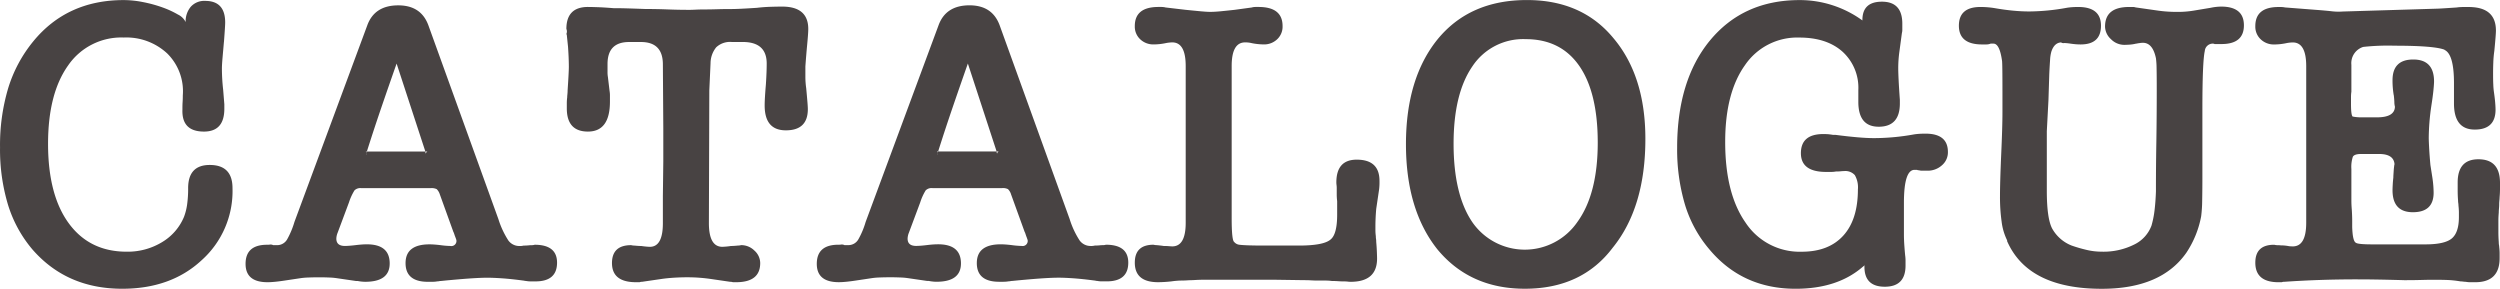 <svg xmlns="http://www.w3.org/2000/svg" width="294.72" height="34.047" viewBox="0 0 589.44 68.093">
  <defs>
    <style>
      .cls-1 {
        fill: #484343;
        fill-rule: evenodd;
      }
    </style>
  </defs>
  <path id="_50_catalogue-lg.svg" data-name="50% catalogue-lg.svg" class="cls-1" d="M986.38,389.648a32.318,32.318,0,0,0-5.952,11.088,47.065,47.065,0,0,0-1.92,13.968,45.2,45.2,0,0,0,1.872,13.488,29.785,29.785,0,0,0,5.808,10.608q8.064,9.216,21.122,9.216,11.415,0,18.62-6.624a21.885,21.885,0,0,0,7.39-17.088q0-5.472-5.37-5.472-5.085,0-5.09,5.472a26.752,26.752,0,0,1-.24,3.84,13.49,13.49,0,0,1-.72,2.88,12.523,12.523,0,0,1-5.18,6,15.58,15.58,0,0,1-8.36,2.256q-8.73,0-13.628-6.672t-4.9-18.768q0-11.808,4.7-18.432a15.212,15.212,0,0,1,13.15-6.624,14.138,14.138,0,0,1,10.23,3.744,12.515,12.515,0,0,1,3.69,9.888c0,0.513-.01,1.056-0.05,1.632s-0.04,1.152-.04,1.728q-0.195,5.184,5.08,5.184,4.8,0,4.8-5.376v-1.056l-0.28-3.456a45.046,45.046,0,0,1-.29-4.992c0-.576.05-1.392,0.14-2.448s0.21-2.352.34-3.888v0.1c0.19-2.5.29-4.032,0.29-4.608q0-5.088-4.71-5.088a4.266,4.266,0,0,0-3.41,1.392,5.321,5.321,0,0,0-1.2,3.6,3.859,3.859,0,0,0-1.82-1.776,21.554,21.554,0,0,0-3.65-1.68,30.9,30.9,0,0,0-4.56-1.248,23.834,23.834,0,0,0-4.56-.48q-13.341,0-21.31,9.7h0Zm99.07,45.12v-0.1l0.29,0.864c0.13,0.321.22,0.576,0.29,0.768a1.67,1.67,0,0,1,.09.384,1.2,1.2,0,0,1-1.44,1.248c-0.19,0-.51-0.015-0.96-0.048s-0.89-.079-1.34-0.144q-0.765-.095-1.44-0.144c-0.45-.032-0.83-0.048-1.15-0.048q-5.67,0-5.67,4.416t5.28,4.416h1.01a7.329,7.329,0,0,0,1.2-.1,2.268,2.268,0,0,0,.43-0.048,2.208,2.208,0,0,1,.44-0.048c2.55-.255,4.75-0.447,6.57-0.576s3.28-.192,4.37-0.192c0.89,0,2.05.048,3.46,0.144s3.07,0.273,4.99.528a1.318,1.318,0,0,1,.29.048,1.488,1.488,0,0,0,.38.048,5.752,5.752,0,0,0,1.1.1h1.11q5.085,0,5.09-4.416c0-2.816-1.77-4.224-5.28-4.224a2.2,2.2,0,0,1-.68.1,7.415,7.415,0,0,0-.81.048,10.207,10.207,0,0,1-1.11.048,3.313,3.313,0,0,1-.96.1,3.194,3.194,0,0,1-2.64-1.3,20.551,20.551,0,0,1-2.35-5.04l-16.51-45.7q-1.725-4.7-7.1-4.7-5.58,0-7.3,4.7l-17.18,46.368a19.83,19.83,0,0,1-1.73,4.128,2.715,2.715,0,0,1-2.4,1.344h-0.87a1.4,1.4,0,0,0-.72-0.144,3.886,3.886,0,0,1-.72.048q-5.085,0-5.08,4.512c0,2.88,1.72,4.32,5.18,4.32,0.51,0,1.1-.033,1.78-0.1s1.42-.161,2.25-0.288l3.84-.576a16.4,16.4,0,0,1,1.78-.144c0.8-.031,1.64-0.048,2.54-0.048q1.155,0,2.31.048a15.7,15.7,0,0,1,1.72.144l4.61,0.672h0.39a9.63,9.63,0,0,0,.96.144,8.468,8.468,0,0,0,.86.048q5.76,0,5.76-4.32,0-4.512-5.38-4.512c-0.38,0-.8.016-1.24,0.048s-0.93.081-1.44,0.144-1,.112-1.44.144-0.81.048-1.06,0.048c-1.34,0-2.02-.576-2.02-1.728a3.973,3.973,0,0,1,.29-1.344l2.69-7.2a12.934,12.934,0,0,1,1.3-2.832,1.943,1.943,0,0,1,1.58-.528h16.42a2.7,2.7,0,0,1,1.39.24,2.965,2.965,0,0,1,.72,1.2Zm-20.64-18.432c0,0.129.03,0.161,0.1,0.1Zm0-.1a0.262,0.262,0,0,1,.1-0.192c0-.128-0.02-0.144-0.05-0.048a1.121,1.121,0,0,0-.05.336v-0.1Zm0.19-.576h-0.28a0.592,0.592,0,0,1,.19.288,0.409,0.409,0,0,1,.09-0.288h0Zm14.31,0h-0.58a0.855,0.855,0,0,1,.1.288,0.28,0.28,0,0,0,.09.192,0.565,0.565,0,0,1,.39-0.48h0Zm-0.58-.192v0.192H1065q1.635-5.184,3.41-10.368t3.6-10.368Zm67.01-14.208,0.29-6.432a6.011,6.011,0,0,1,1.34-3.744,4.751,4.751,0,0,1,3.65-1.248h2.59c3.78,0,5.66,1.7,5.66,5.088,0,0.513-.01,1.185-0.04,2.016s-0.08,1.792-.15,2.88c-0.19,2.241-.29,3.9-0.29,4.992q0,5.858,5,5.856,5.175,0,5.18-4.992c0-.319-0.03-0.895-0.1-1.728s-0.16-1.887-.28-3.168a19.29,19.29,0,0,1-.2-2.544V395.6c0.13-1.856.28-3.632,0.44-5.328s0.24-2.863.24-3.5q0-5.278-6.15-5.28c-0.7,0-1.6.017-2.69,0.048s-2.17.112-3.26,0.24q-4.32.288-5.95,0.288c-1.28,0-2.43.016-3.46,0.048s-1.92.048-2.69,0.048c-0.89,0-1.66.016-2.3,0.048s-1.12.048-1.44,0.048c-1.73,0-3.47-.032-5.23-0.1s-3.51-.1-5.23-0.1c-1.67-.063-3.06-0.111-4.18-0.144s-1.97-.048-2.54-0.048h-0.77c-1.54-.128-2.83-0.207-3.89-0.24s-1.78-.048-2.16-0.048q-5.085,0-5.09,5.184a1.557,1.557,0,0,1,.1.864,0.635,0.635,0,0,0,0,.576l0.29,2.784c0.06,0.9.11,1.728,0.14,2.5s0.05,1.5.05,2.208c0,0.832-.1,2.688-0.29,5.568a8.755,8.755,0,0,1-.05.912c-0.03.288-.05,0.528-0.05,0.72a10.887,10.887,0,0,0-.09,1.44v1.152q0,5.472,4.99,5.472,5.19,0,5.18-7.1v-1.344a6.366,6.366,0,0,0-.09-1.152l-0.39-3.264a6.666,6.666,0,0,1-.09-1.2v-1.872c0-3.456,1.69-5.184,5.09-5.184h2.78c3.46,0,5.18,1.761,5.18,5.28l0.1,15.072v7.776l-0.1,8.16v6.432q0,5.57-3.07,5.568c-0.13,0-.38-0.015-0.77-0.048s-0.8-.08-1.24-0.144c-0.39,0-.92-0.031-1.59-0.1a3.224,3.224,0,0,1-.81-0.1q-4.515,0-4.52,4.224,0,4.513,5.67,4.512h0.86a1.351,1.351,0,0,1,.58-0.1l4.61-.672q1.335-.192,2.88-0.288c1.02-.063,2.08-0.1,3.16-0.1q1.44,0,2.79.1c0.89,0.064,1.79.16,2.69,0.288l4.6,0.672a2.2,2.2,0,0,1,.68.1h0.76q5.67,0,5.67-4.512a3.969,3.969,0,0,0-1.35-2.928,4.4,4.4,0,0,0-3.16-1.3,2.935,2.935,0,0,1-.77.1c-0.64.065-1.19,0.1-1.63,0.1-0.39.064-.79,0.113-1.2,0.144s-0.69.048-.82,0.048q-3.165,0-3.17-5.568Zm74.4,33.5v-0.1l0.29,0.864c0.12,0.321.22,0.576,0.28,0.768a1.389,1.389,0,0,1,.1.384,1.2,1.2,0,0,1-1.44,1.248c-0.19,0-.51-0.015-0.96-0.048s-0.9-.079-1.34-0.144q-0.78-.095-1.44-0.144c-0.45-.032-0.84-0.048-1.16-0.048q-5.655,0-5.66,4.416t5.28,4.416h1.01a7.513,7.513,0,0,0,1.2-.1,2.268,2.268,0,0,0,.43-0.048,2.116,2.116,0,0,1,.43-0.048q3.84-.382,6.58-0.576c1.82-.128,3.28-0.192,4.37-0.192q1.335,0,3.45.144c1.41,0.1,3.07.273,4.99,0.528a1.236,1.236,0,0,1,.29.048,1.626,1.626,0,0,0,.39.048,5.6,5.6,0,0,0,1.1.1h1.1c3.4,0,5.09-1.472,5.09-4.416q0-4.224-5.28-4.224a2.132,2.132,0,0,1-.67.1,7.448,7.448,0,0,0-.82.048,9.884,9.884,0,0,1-1.1.048,3.313,3.313,0,0,1-.96.1,3.181,3.181,0,0,1-2.64-1.3,20.18,20.18,0,0,1-2.35-5.04l-16.51-45.7c-1.16-3.135-3.52-4.7-7.11-4.7q-5.565,0-7.29,4.7l-17.19,46.368a19.267,19.267,0,0,1-1.73,4.128,2.692,2.692,0,0,1-2.4,1.344h-0.86a1.4,1.4,0,0,0-.72-0.144,3.886,3.886,0,0,1-.72.048q-5.085,0-5.09,4.512,0,4.32,5.19,4.32,0.765,0,1.77-.1c0.67-.065,1.43-0.161,2.26-0.288l3.84-.576a15.941,15.941,0,0,1,1.77-.144q1.2-.046,2.55-0.048c0.77,0,1.53.017,2.3,0.048a15.7,15.7,0,0,1,1.73.144l4.61,0.672h0.38q0.48,0.094.96,0.144t0.87,0.048q5.76,0,5.76-4.32c0-3.008-1.8-4.512-5.38-4.512-0.38,0-.8.016-1.25,0.048s-0.93.081-1.44,0.144-0.99.112-1.44,0.144-0.8.048-1.05,0.048c-1.35,0-2.02-.576-2.02-1.728a3.973,3.973,0,0,1,.29-1.344l2.69-7.2a12.6,12.6,0,0,1,1.29-2.832,1.981,1.981,0,0,1,1.59-.528h16.41a2.651,2.651,0,0,1,1.39.24,2.756,2.756,0,0,1,.72,1.2Zm-20.64-18.432q0,0.193.09,0.1Zm0-.1a0.286,0.286,0,0,1,.09-0.192c0-.128-0.01-0.144-0.04-0.048a0.874,0.874,0,0,0-.05.336v-0.1Zm0.19-.576h-0.29a0.524,0.524,0,0,1,.19.288,0.371,0.371,0,0,1,.1-0.288h0Zm14.3,0h-0.57a0.782,0.782,0,0,1,.09.288,0.3,0.3,0,0,0,.1.192,0.568,0.568,0,0,1,.38-0.48h0Zm-0.57-.192v0.192h-13.73q1.635-5.184,3.41-10.368t3.6-10.368ZM1268.9,395.5q0-5.567,3.17-5.568a7.167,7.167,0,0,1,.87.048,6.772,6.772,0,0,1,.76.144,15.365,15.365,0,0,0,2.79.288,4.446,4.446,0,0,0,3.12-1.2,4.063,4.063,0,0,0,1.29-3.12c0-3.007-1.88-4.512-5.66-4.512h-0.72a3.45,3.45,0,0,0-.82.1h0.1l-4.22.576c-1.16.129-2.23,0.24-3.22,0.336s-1.84.144-2.54,0.144c-0.52,0-1.28-.048-2.31-0.144s-2.17-.207-3.45-0.336l-4.9-.576h0.1a4.553,4.553,0,0,0-.87-0.1h-0.77q-5.565,0-5.56,4.512a4.063,4.063,0,0,0,1.29,3.12,4.446,4.446,0,0,0,3.12,1.2,14.217,14.217,0,0,0,2.79-.288,8.506,8.506,0,0,1,1.63-.192q3.165,0,3.17,5.568v36.96q0,5.57-3.17,5.568c-0.13,0-.39-0.015-0.77-0.048s-0.8-.048-1.25-0.048c-0.38-.063-0.91-0.127-1.58-0.192a3.52,3.52,0,0,1-.82-0.1q-4.41,0-4.41,4.224,0,4.608,5.47,4.608c0.45,0,.94-0.017,1.49-0.048s1.1-.081,1.68-0.144c0.44-.065.88-0.112,1.29-0.144s0.72-.048.91-0.048c0.52,0,1.01-.017,1.49-0.048s0.91-.048,1.3-0.048c0.96-.063,1.82-0.1,2.59-0.1h16.7l6.92,0.1q0.96,0,1.77.048c0.55,0.031,1.07.048,1.59,0.048h1.82a10.089,10.089,0,0,1,1.44.1c0.51,0,.99.015,1.44,0.048s0.83,0.048,1.15.048a9.8,9.8,0,0,1,1.15.048,5.572,5.572,0,0,0,.68.048q6.24,0,6.24-5.472c0-.384-0.02-0.943-0.05-1.68s-0.08-1.488-.15-2.256a4.469,4.469,0,0,0-.04-0.672,3.378,3.378,0,0,1-.05-0.672,10,10,0,0,1-.1-1.344v-0.96c0-.7.02-1.392,0.05-2.064s0.08-1.359.14-2.064l0.68-4.608a13.864,13.864,0,0,0,.09-2.016q0-4.99-5.37-4.992-4.8,0-4.8,5.376a5.1,5.1,0,0,0,.04.576,5.714,5.714,0,0,1,.05.864v1.344a13.5,13.5,0,0,0,.1,1.632v3.168q0,4.608-1.54,5.856c-1.09.96-3.58,1.44-7.49,1.44h-8.06c-1.41,0-2.62-.015-3.65-0.048s-1.79-.08-2.3-0.144a1.871,1.871,0,0,1-1.25-.672c-0.38-.255-0.58-2.112-0.58-5.568V395.5Zm89.86,42.816q7.68-9.5,7.68-25.632,0-14.878-7.58-23.808-7.395-8.928-20.36-8.928-13.44,0-21.02,9.216-7.485,9.216-7.49,24.768,0,15.458,7.39,24.768,7.68,9.314,20.64,9.312,13.44,0,20.74-9.7h0Zm-7.92-42.864q4.365,6.288,4.37,18.1,0,12.1-4.8,18.72a15.043,15.043,0,0,1-24.77.048q-4.41-6.48-4.42-18.48,0-11.808,4.42-18.24a14.356,14.356,0,0,1,12.58-6.432Q1346.47,389.168,1350.84,395.456Zm30.77-5.9q-7.68,9.409-7.68,25.248a45.792,45.792,0,0,0,1.82,13.3,29.34,29.34,0,0,0,5.76,10.608q7.785,9.314,20.35,9.312,9.885,0,15.84-5.184l0.48-.384a0.411,0.411,0,0,0-.09.288v0.1q0,4.7,4.8,4.7,4.89,0,4.89-4.992v-1.1a8.448,8.448,0,0,0-.09-1.3c-0.07-.7-0.13-1.471-0.19-2.3s-0.1-1.728-.1-2.688V427.76q0-7.776,2.5-7.776h0.57a1.067,1.067,0,0,0,.48.1,2.729,2.729,0,0,0,.82.1h1.2a4.971,4.971,0,0,0,3.36-1.248,4.006,4.006,0,0,0,1.44-3.168q0-4.32-5.28-4.32c-0.58,0-1.09.017-1.54,0.048s-0.86.081-1.25,0.144a53.626,53.626,0,0,1-9.31.864c-1.09,0-2.38-.063-3.89-0.192s-3.25-.319-5.23-0.576h-0.57c-0.39-.063-0.74-0.111-1.06-0.144s-0.74-.048-1.25-0.048q-5.28,0-5.28,4.512,0,4.418,5.95,4.416h1.11a6.266,6.266,0,0,0,1.2-.1,10.131,10.131,0,0,0,1.1-.048,7.448,7.448,0,0,1,.82-0.048,2.991,2.991,0,0,1,2.54.96,5.81,5.81,0,0,1,.72,3.36q0,7.106-3.45,10.9t-9.8,3.792a15.279,15.279,0,0,1-13.24-6.864q-4.815-6.863-4.8-19.056,0-11.52,4.65-18.048a14.891,14.891,0,0,1,12.82-6.528c4.28,0,7.68,1.1,10.17,3.312a11.481,11.481,0,0,1,3.75,9.072v2.784q0,5.856,4.8,5.856c3.32,0,4.99-1.824,4.99-5.472v-0.864c-0.13-1.855-.23-3.408-0.29-4.656s-0.09-2.16-.09-2.736a28.763,28.763,0,0,1,.28-4.032l0.58-4.32a3.026,3.026,0,0,0,.1-0.864V385.52q0-5.184-4.8-5.184c-3.08,0-4.61,1.44-4.61,4.32v0.1a25.173,25.173,0,0,0-14.79-4.8q-13.335,0-21.21,9.6h0Zm80.06,7.872c0.06-1.344.13-2.463,0.19-3.36a8.941,8.941,0,0,1,.29-1.92c0.45-1.407,1.22-2.144,2.3-2.208a0.96,0.96,0,0,0,.77.144,13.9,13.9,0,0,1,1.44.144c0.45,0.064.87,0.112,1.25,0.144s0.77,0.048,1.15.048q4.8,0,4.8-4.416t-5.37-4.416c-0.52,0-1,.017-1.44.048s-0.87.081-1.25,0.144a51.366,51.366,0,0,1-8.83.864q-1.83,0-3.84-.192-2.025-.192-4.23-0.576a20.916,20.916,0,0,0-3.45-.288c-3.4,0-5.09,1.473-5.09,4.416s1.82,4.416,5.47,4.416h1.01a2.687,2.687,0,0,0,1.01-.192h0.67q1.44,0,2.01,4.032,0.1,0.482.1,7.3v4.9q0,3.362-.29,9.792-0.285,6.529-.29,9.888a42.155,42.155,0,0,0,.39,6.1,13.69,13.69,0,0,0,1.34,4.464h-0.09q4.89,11.328,22.36,11.328,14.025,0,19.97-8.544a23.176,23.176,0,0,0,3.46-8.544,30.9,30.9,0,0,0,.24-3.648c0.03-1.536.05-3.3,0.05-5.28V405.872q0-11.423.57-13.92a1.881,1.881,0,0,1,1.92-1.728,0.89,0.89,0,0,1,.39.1h1.63q5.28,0,5.28-4.416t-5.38-4.416a12.959,12.959,0,0,0-2.49.288l-4.04.672a22.244,22.244,0,0,1-3.84.288,31.2,31.2,0,0,1-4.41-.288l-5.38-.768a2.117,2.117,0,0,0-.67-0.1h-0.86q-5.67,0-5.67,4.608a4.092,4.092,0,0,0,1.39,2.976,4.39,4.39,0,0,0,3.12,1.344c0.32,0,.74-0.015,1.25-0.048a8.466,8.466,0,0,0,1.54-.24,0.966,0.966,0,0,0,.33-0.048,1.13,1.13,0,0,1,.34-0.048,4.961,4.961,0,0,1,.96-0.1q2.31,0,3.07,3.648a19.04,19.04,0,0,1,.15,2.352c0.03,1.248.04,3.024,0.04,5.328q0,5.953-.09,11.856-0.105,5.9-.1,11.856-0.09,2.5-.33,4.464a22.332,22.332,0,0,1-.72,3.6,8.083,8.083,0,0,1-4.08,4.464,16.158,16.158,0,0,1-7.73,1.68,15.346,15.346,0,0,1-3.55-.432,33.693,33.693,0,0,1-3.46-1.008,9.041,9.041,0,0,1-4.61-4.032q-1.245-2.4-1.25-8.832V410.864l0.39-7.392Zm60.58,35.04q0,5.57-3.17,5.568a8.518,8.518,0,0,1-.87-0.048,9.768,9.768,0,0,0-1.92-.192c-0.32-.032-0.57-0.048-0.76-0.048a2.528,2.528,0,0,1-.58-0.048,1.454,1.454,0,0,0-.29-0.048q-4.41,0-4.41,4.224,0,4.608,5.47,4.608h0.77a1.3,1.3,0,0,1,.57-0.1q8.355-.576,16.99-0.576c1.6,0,3.35.016,5.24,0.048s3.92,0.081,6.09.144c1.47,0,2.79-.015,3.94-0.048s2.22-.048,3.21-0.048,1.97,0.017,2.93.048a24.5,24.5,0,0,1,3.17.336,4.214,4.214,0,0,1,.62.048,4.6,4.6,0,0,0,.63.048,6.006,6.006,0,0,0,1.15.1h1.06q5.76,0,5.76-5.664v-1.2a12.866,12.866,0,0,0-.1-1.488,2.409,2.409,0,0,0-.05-0.432,3.432,3.432,0,0,1-.05-0.624q-0.09-1.342-.09-2.3v-2.88q0-.766.09-1.824c0-.32.02-0.639,0.05-0.96s0.05-.639.05-0.96a7.984,7.984,0,0,1,.05-0.912c0.03-.351.05-0.624,0.05-0.816q0.09-1.056.09-1.92v-1.44c0-3.711-1.69-5.568-5.09-5.568q-4.89,0-4.89,5.472v1.872q0,1.2.09,2.352a4.773,4.773,0,0,0,.05.624,4.787,4.787,0,0,1,.05.624,15.283,15.283,0,0,1,.1,1.536v1.152c0,2.433-.57,4.113-1.68,5.04s-3.19,1.392-6.2,1.392H1537.8q-3.36,0-3.84-.384c-0.52-.255-0.8-1.5-0.87-3.744v-1.488q0-1.008-.09-2.544c-0.07-.831-0.1-1.551-0.1-2.16v-7.44a7.6,7.6,0,0,1,.34-2.88c0.22-.447.88-0.672,1.97-0.672h4.22q3.645,0,3.65,2.688c0-.255-0.02-0.3-0.05-0.144s-0.06.417-.1,0.768-0.06.753-.09,1.2-0.05.8-.05,1.056c-0.06.513-.11,1.056-0.14,1.632s-0.05,1.025-.05,1.344q0,5.184,4.8,5.184,4.89,0,4.89-4.608a25.147,25.147,0,0,0-.28-3.456l-0.48-3.072c-0.13-1.471-.23-2.768-0.29-3.888s-0.1-1.968-.1-2.544a54.177,54.177,0,0,1,.58-7.3c0.25-1.6.43-2.911,0.53-3.936s0.14-1.695.14-2.016q0-5.184-4.9-5.184t-4.89,4.9a20.734,20.734,0,0,0,.29,3.552v-0.1c0.06,0.449.11,0.993,0.14,1.632a4.4,4.4,0,0,0,.14,1.152q-0.09,2.5-4.22,2.5h-3.84a9.693,9.693,0,0,1-1.92-.192c-0.26-.255-0.38-1.248-0.38-2.976v-1.776a8.639,8.639,0,0,1,.09-1.1v-6.336a4.008,4.008,0,0,1,2.79-4.224,53.6,53.6,0,0,1,7.39-.288q9.4,0,11.81.96h-0.1c1.54,0.641,2.3,3.264,2.3,7.872v4.8c0,4.1,1.64,6.144,4.9,6.144s4.9-1.568,4.9-4.7c0-.512-0.04-1.119-0.1-1.824s-0.16-1.5-.29-2.4a15.624,15.624,0,0,1-.14-1.68c-0.04-.735-0.05-1.615-0.05-2.64,0-.7.01-1.536,0.05-2.5a24.793,24.793,0,0,1,.24-2.784c0.13-1.279.22-2.352,0.29-3.216s0.09-1.392.09-1.584q0-5.567-6.43-5.568h-1.34a11.791,11.791,0,0,0-1.44.1h0.09c-2.82.192-4.38,0.288-4.7,0.288l-22.27.672a13.416,13.416,0,0,1-2.55-.048q-1.2-.144-3.69-0.336l-7.4-.576a4.961,4.961,0,0,0-.96-0.1h-0.57q-5.475,0-5.47,4.512a4.063,4.063,0,0,0,1.29,3.12,4.446,4.446,0,0,0,3.12,1.2,14.217,14.217,0,0,0,2.79-.288,8.42,8.42,0,0,1,1.63-.192q3.165,0,3.17,5.568v36.96Z" transform="translate(-978.5 -379.938)"/>
</svg>
